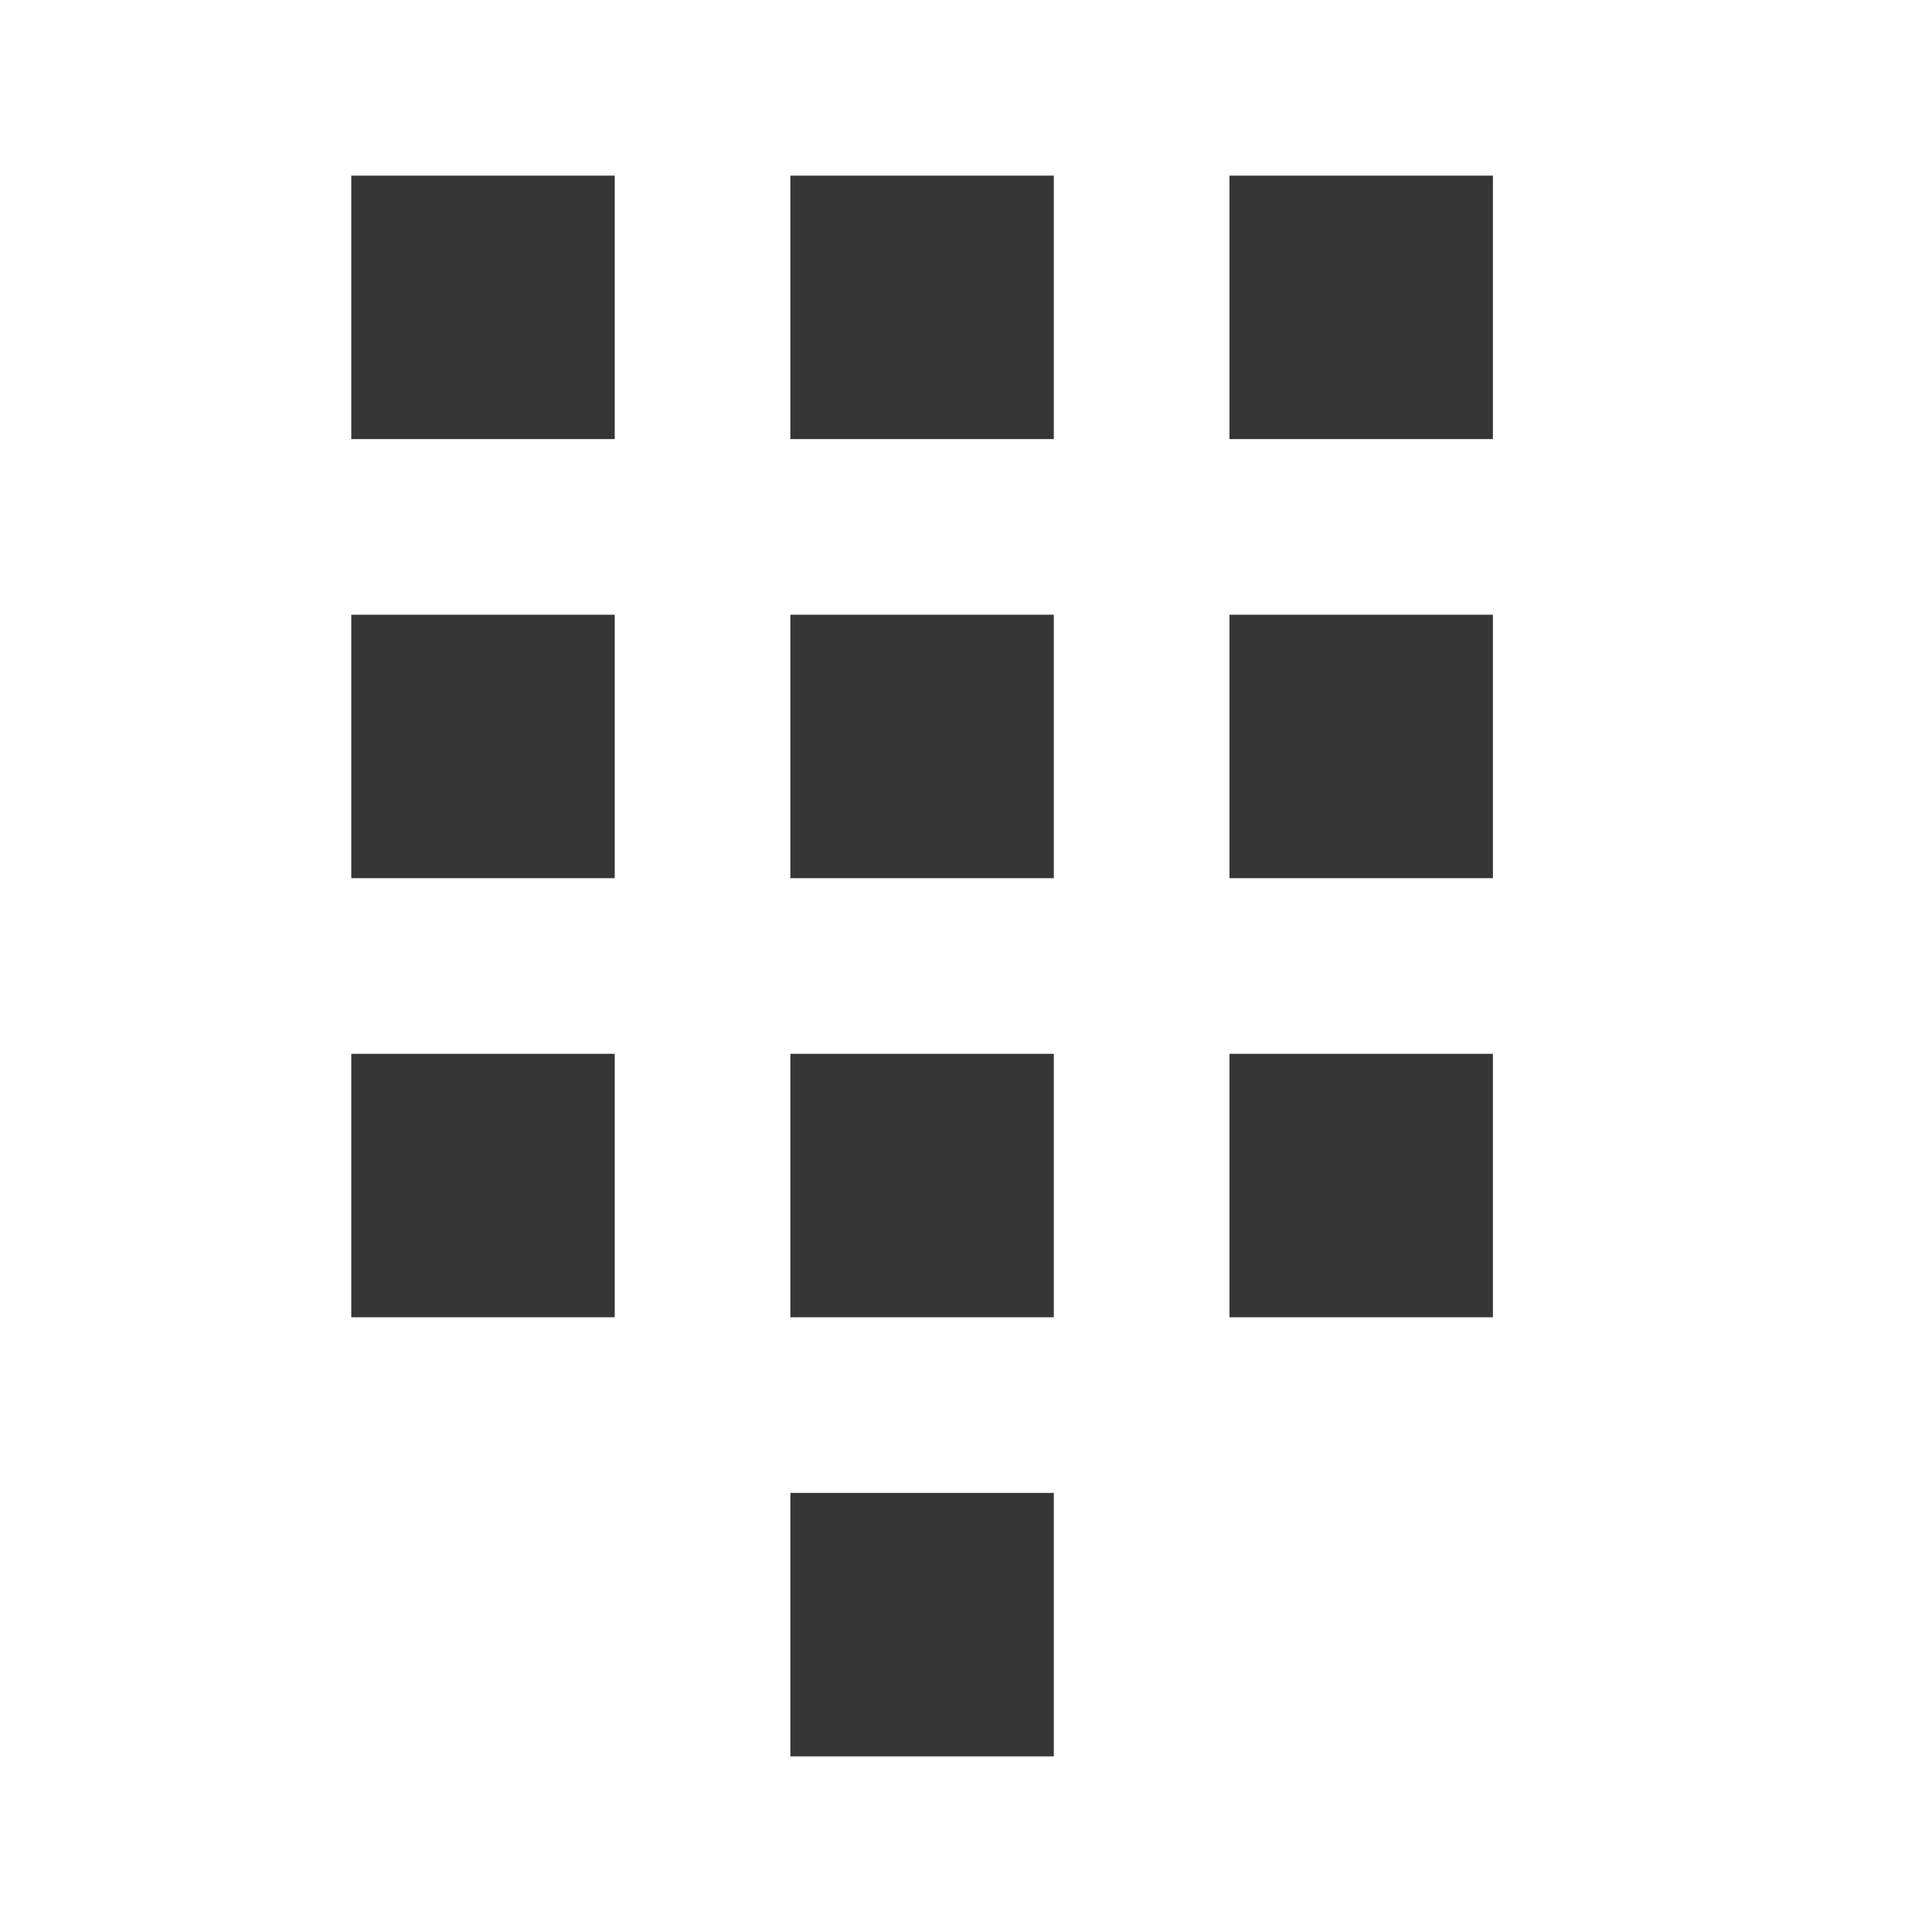 <svg width="22" height="22" version="1.1" xmlns="http://www.w3.org/2000/svg">
 <style id="current-color-scheme" type="text/css">.ColorScheme-Text {
            color:#363636;
        }</style>
 <g fill="#363636" stroke-width="1.5">
  <path d="m4 2h3v3h-3z" color="#363636"/>
  <path d="m9 2h3v3h-3z" color="#363636"/>
  <path d="m14 2h3v3h-3z" color="#363636"/>
  <path d="m4 7h3v3h-3z" color="#363636"/>
  <path d="m9 7h3v3h-3z" color="#363636"/>
  <path d="m14 7h3v3h-3z" color="#363636"/>
  <path d="m4 12h3v3h-3z" color="#363636"/>
  <path d="m9 12h3v3h-3z" color="#363636"/>
  <path d="m14 12h3v3h-3z" color="#363636"/>
  <path d="m9 17h3v3h-3z" color="#363636"/>
 </g>
</svg>
